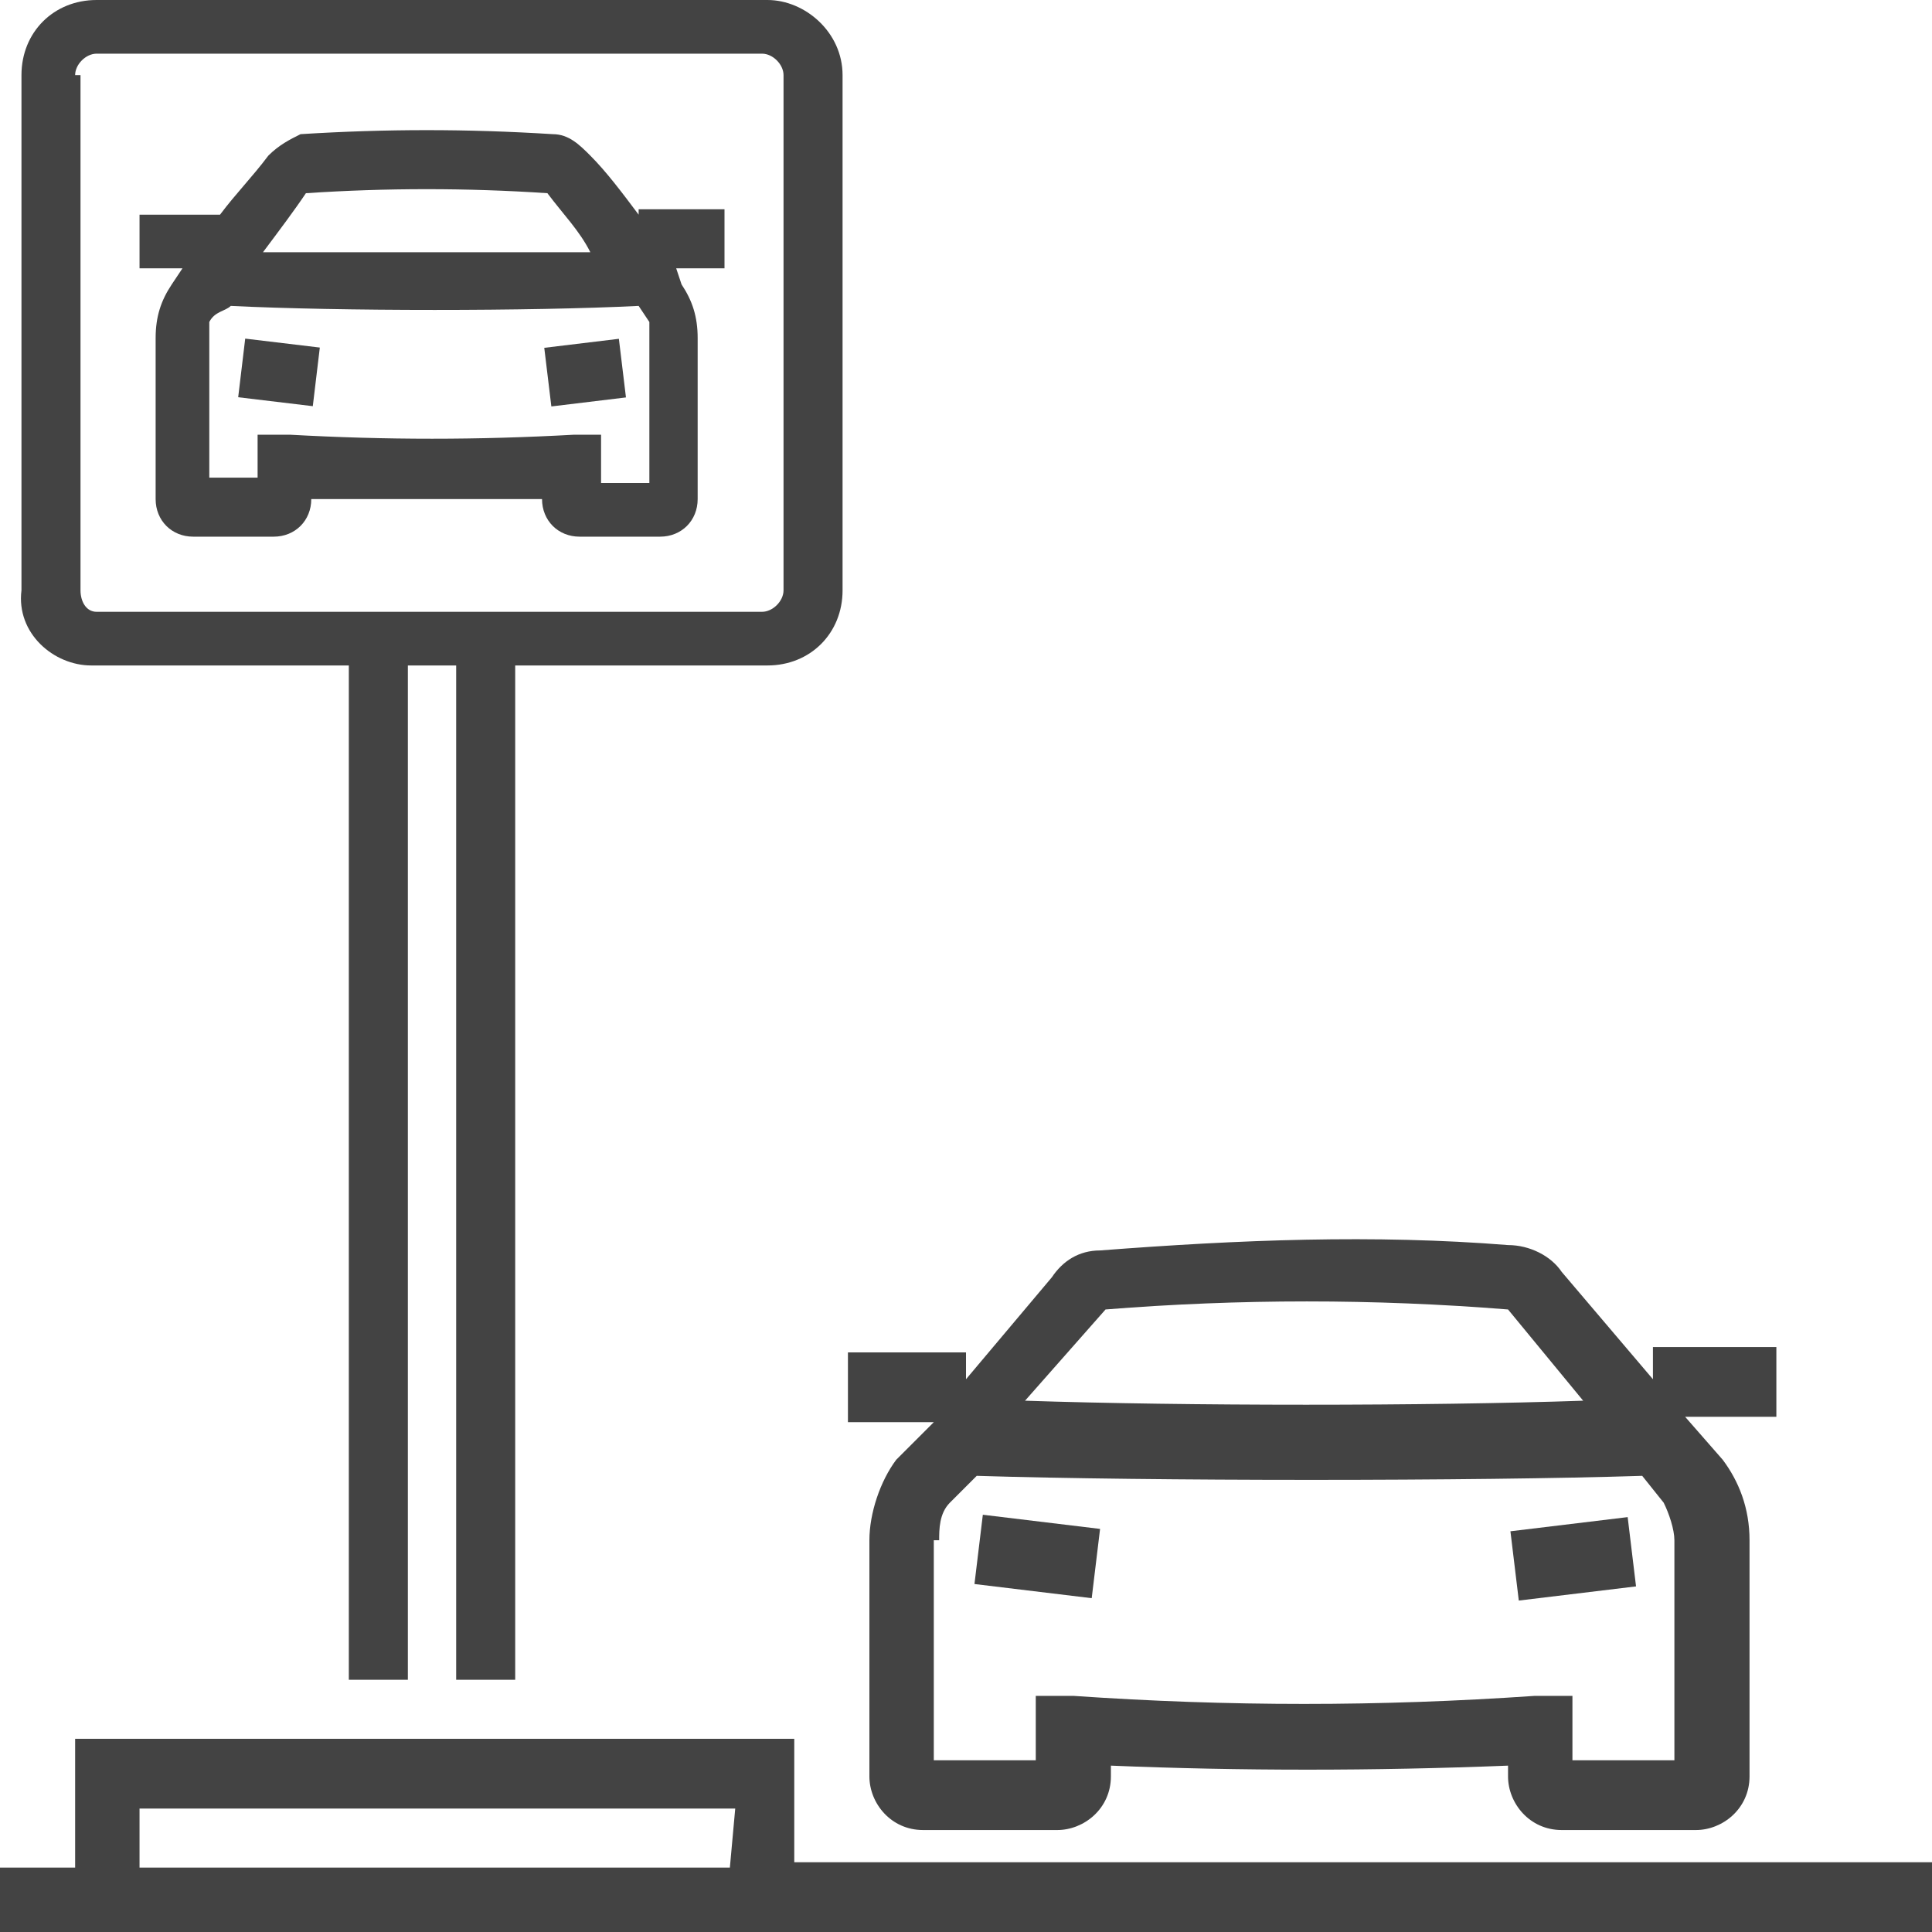 <?xml version="1.0" encoding="utf-8"?>
<!-- Generator: Adobe Illustrator 25.2.3, SVG Export Plug-In . SVG Version: 6.00 Build 0)  -->
<svg version="1.1" id="Layer_1" xmlns="http://www.w3.org/2000/svg" xmlns:xlink="http://www.w3.org/1999/xlink" x="0px" y="0px"
	 viewBox="0 0 36 36" style="enable-background:new 0 0 36 36;" xml:space="preserve">
<style type="text/css">
	.st0{fill:#434343;}
</style>
<g>
	<path class="st0" d="M3.2,5.3c-0.2,0.3-0.3,0.6-0.3,1v3c0,0.4,0.3,0.7,0.7,0.7h1.5c0.4,0,0.7-0.3,0.7-0.7c1.4,0,2.8,0,4.3,0
		c0,0.4,0.3,0.7,0.7,0.7h1.5c0.4,0,0.7-0.3,0.7-0.7c0,0,0,0,0,0v-3c0-0.4-0.1-0.7-0.3-1L12.6,5h0.9V3.9h-1.6V4
		c-0.3-0.4-0.6-0.8-0.9-1.1c-0.2-0.2-0.4-0.4-0.7-0.4c-1.6-0.1-3.1-0.1-4.7,0C5.4,2.6,5.2,2.7,5,2.9C4.7,3.3,4.4,3.6,4.1,4H2.6v1
		h0.8L3.2,5.3z M5.7,3.6c1.5-0.1,3-0.1,4.5,0c0.3,0.4,0.6,0.7,0.8,1.1c-1.8,0-4.4,0-6.1,0C5.2,4.3,5.5,3.9,5.7,3.6z M3.9,6.3
		c0-0.1,0-0.2,0-0.3C4,5.8,4.2,5.8,4.3,5.7c2,0.1,5.6,0.1,7.6,0l0.2,0.3c0,0.1,0,0.2,0,0.3v2.7h-0.9V8.1h-0.5
		c-1.8,0.1-3.5,0.1-5.3,0H4.8v0.8H3.9V6.3z"/>
	<path class="st0" d="M16.7,27.2c-0.3,0.4-0.5,1-0.5,1.5v4.4c0,0.5,0.4,1,1,1h2.5c0.5,0,1-0.4,1-1v-0.2c2.4,0.1,4.9,0.1,7.4,0v0.2
		c0,0.5,0.4,1,1,1h2.5c0.5,0,1-0.4,1-1v-4.4c0-0.6-0.2-1.1-0.5-1.5l-0.7-0.8h1.7v-1.3h-2.3v0.6l-1.7-2c-0.2-0.3-0.6-0.5-1-0.5
		c-2.5-0.2-5-0.1-7.6,0.1c-0.4,0-0.7,0.2-0.9,0.5l-1.6,1.9v-0.5h-2.2v1.3h1.6L16.7,27.2z M20.6,24.4c2.5-0.2,5-0.2,7.5,0l1.4,1.7
		c-2.9,0.1-7.4,0.1-10.4,0L20.6,24.4z M17.5,28.7c0-0.2,0-0.5,0.2-0.7l0.5-0.5c3.2,0.1,9.3,0.1,12.4,0L31,28
		c0.1,0.2,0.2,0.5,0.2,0.7v4.1h-1.9v-1.2h-0.7c-2.9,0.2-5.7,0.2-8.6,0h-0.7v1.2h-1.9V28.7z"/>
	<rect x="10.2" y="6.4" transform="matrix(0.993 -0.12 0.12 0.993 -0.755 1.35)" class="st0" width="1.4" height="1.1"/>
	<rect x="4.6" y="6.3" transform="matrix(0.119 -0.993 0.993 0.119 -2.365 11.22)" class="st0" width="1.1" height="1.4"/>
	<rect x="18.7" y="27.9" transform="matrix(0.12 -0.993 0.993 0.12 -11.791 44.737)" class="st0" width="1.3" height="2.2"/>
	<rect x="28.2" y="28.4" transform="matrix(0.993 -0.12 0.12 0.993 -3.266 3.716)" class="st0" width="2.2" height="1.3"/>
	<path class="st0" d="M1.7,12.4C1.7,12.4,1.8,12.4,1.7,12.4l4.8,0v18.9h1.1V12.4h0.9v18.9h1.1V12.4h4.7c0.8,0,1.4-0.6,1.4-1.4V1.4
		C15.7,0.6,15,0,14.3,0H1.8C1,0,0.4,0.6,0.4,1.4V11C0.3,11.8,1,12.4,1.7,12.4z M1.4,1.4C1.4,1.2,1.6,1,1.8,1h12.4
		c0.2,0,0.4,0.2,0.4,0.4V11c0,0.2-0.2,0.4-0.4,0.4H1.8c-0.2,0-0.3-0.2-0.3-0.4V1.4z"/>
	<path class="st0" d="M14.8,34.8v-2.4H1.4v2.4H0V36h36v-1.3H14.8z M13.6,34.8H2.6v-1.1h11.1L13.6,34.8z"/>
</g>
</svg>
